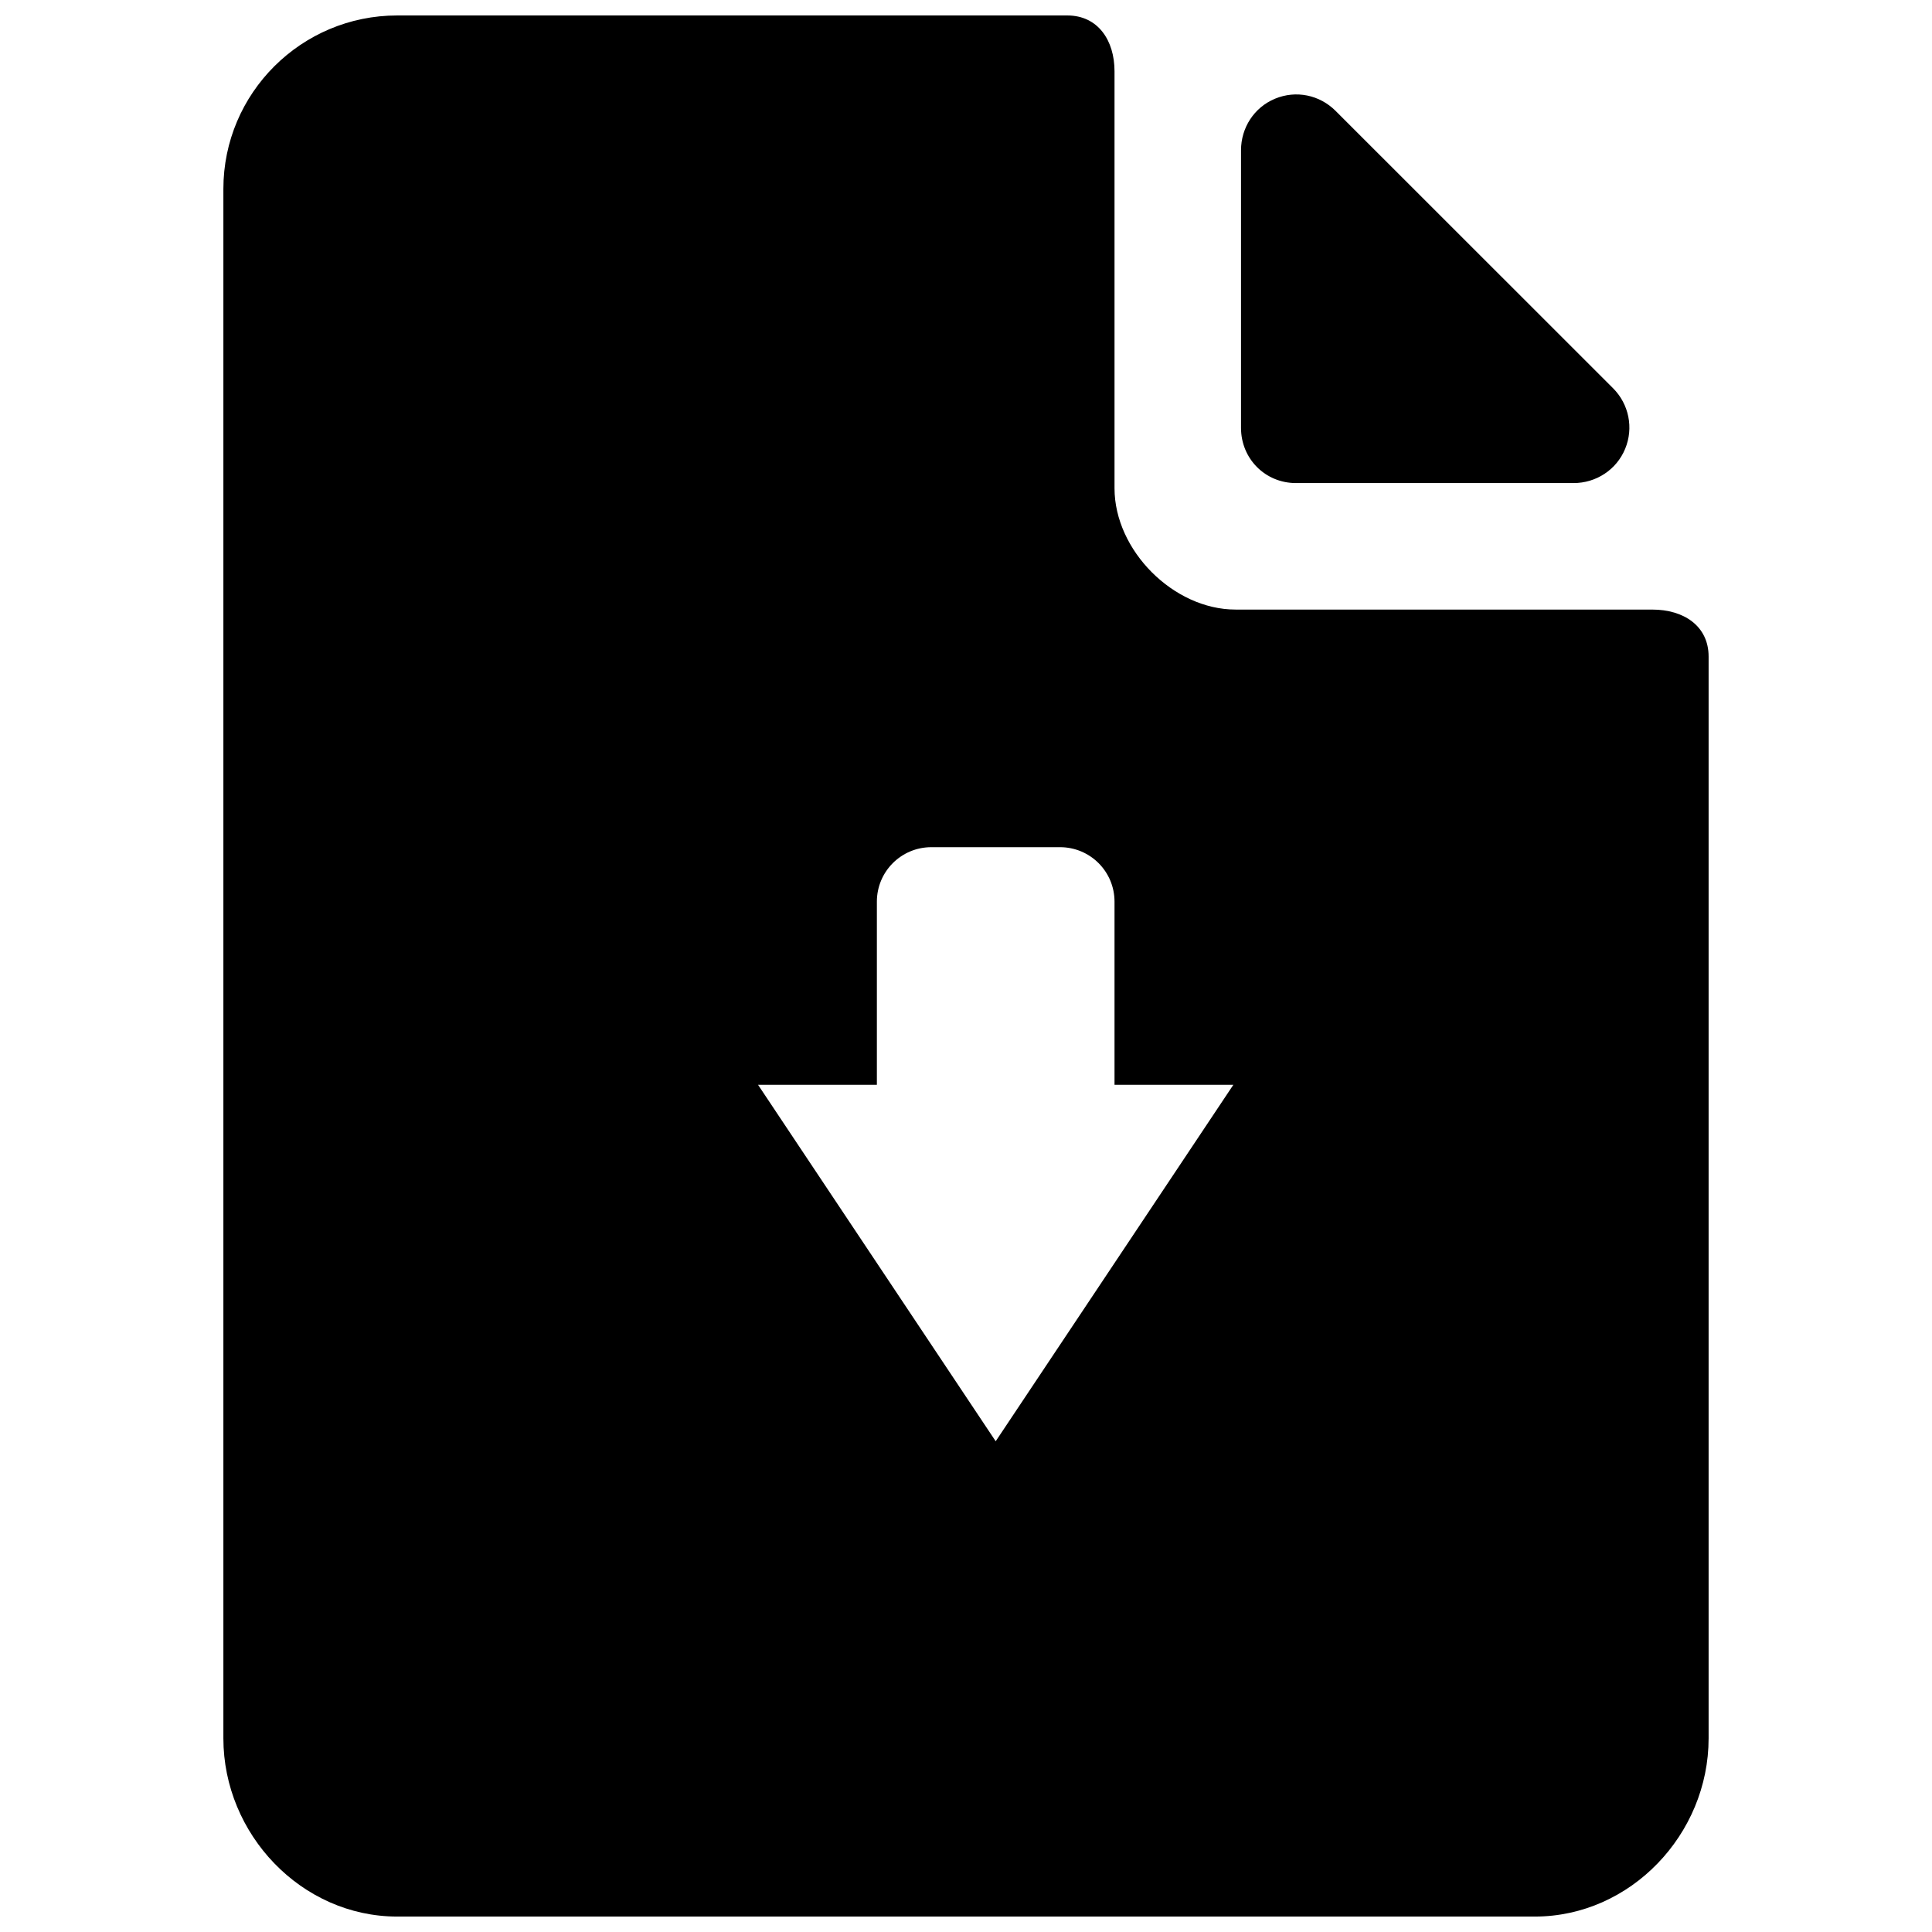 <?xml version="1.0" encoding="UTF-8"?>
<!-- Uploaded to: SVG Repo, www.svgrepo.com, Generator: SVG Repo Mixer Tools -->
<svg width="800px" height="800px" version="1.1" viewBox="144 144 512 512" xmlns="http://www.w3.org/2000/svg">
 <defs>
  <clipPath id="a">
   <path d="m203 148.09h394v503.81h-394z"/>
  </clipPath>
 </defs>
 <path d="m487.46 272.02h73.539c6 0 11.398-3.543 13.68-9.07 2.297-5.527 1.008-11.855-3.211-16.074l-73.523-73.492c-4.25-4.25-10.5-5.527-16.043-3.227-5.543 2.297-9.02 7.684-9.02 13.68v73.555c0 8.156 6.391 14.629 14.578 14.629z"/>
 <g clip-path="url(#a)">
  <path d="m581.94 305.54h-110.51c-16.453 0-32.07-15.699-32.07-32.148v-110.51c0-8.156-4.363-14.785-12.516-14.785h-177.58c-25.395 0-46.066 20.578-46.066 45.973v410.61c0 25.395 20.672 47.23 46.066 47.23h301.47c25.41 0 46.066-21.836 46.066-47.23v-286.68c0-8.188-6.707-12.453-14.863-12.453zm-174.07 220.41-62.977-94.465h31.488v-48.539c0-7.981 6.453-14.434 14.438-14.434h34.102c7.981 0 14.438 6.453 14.438 14.438v48.539h31.488z"/>
 </g>
</svg>